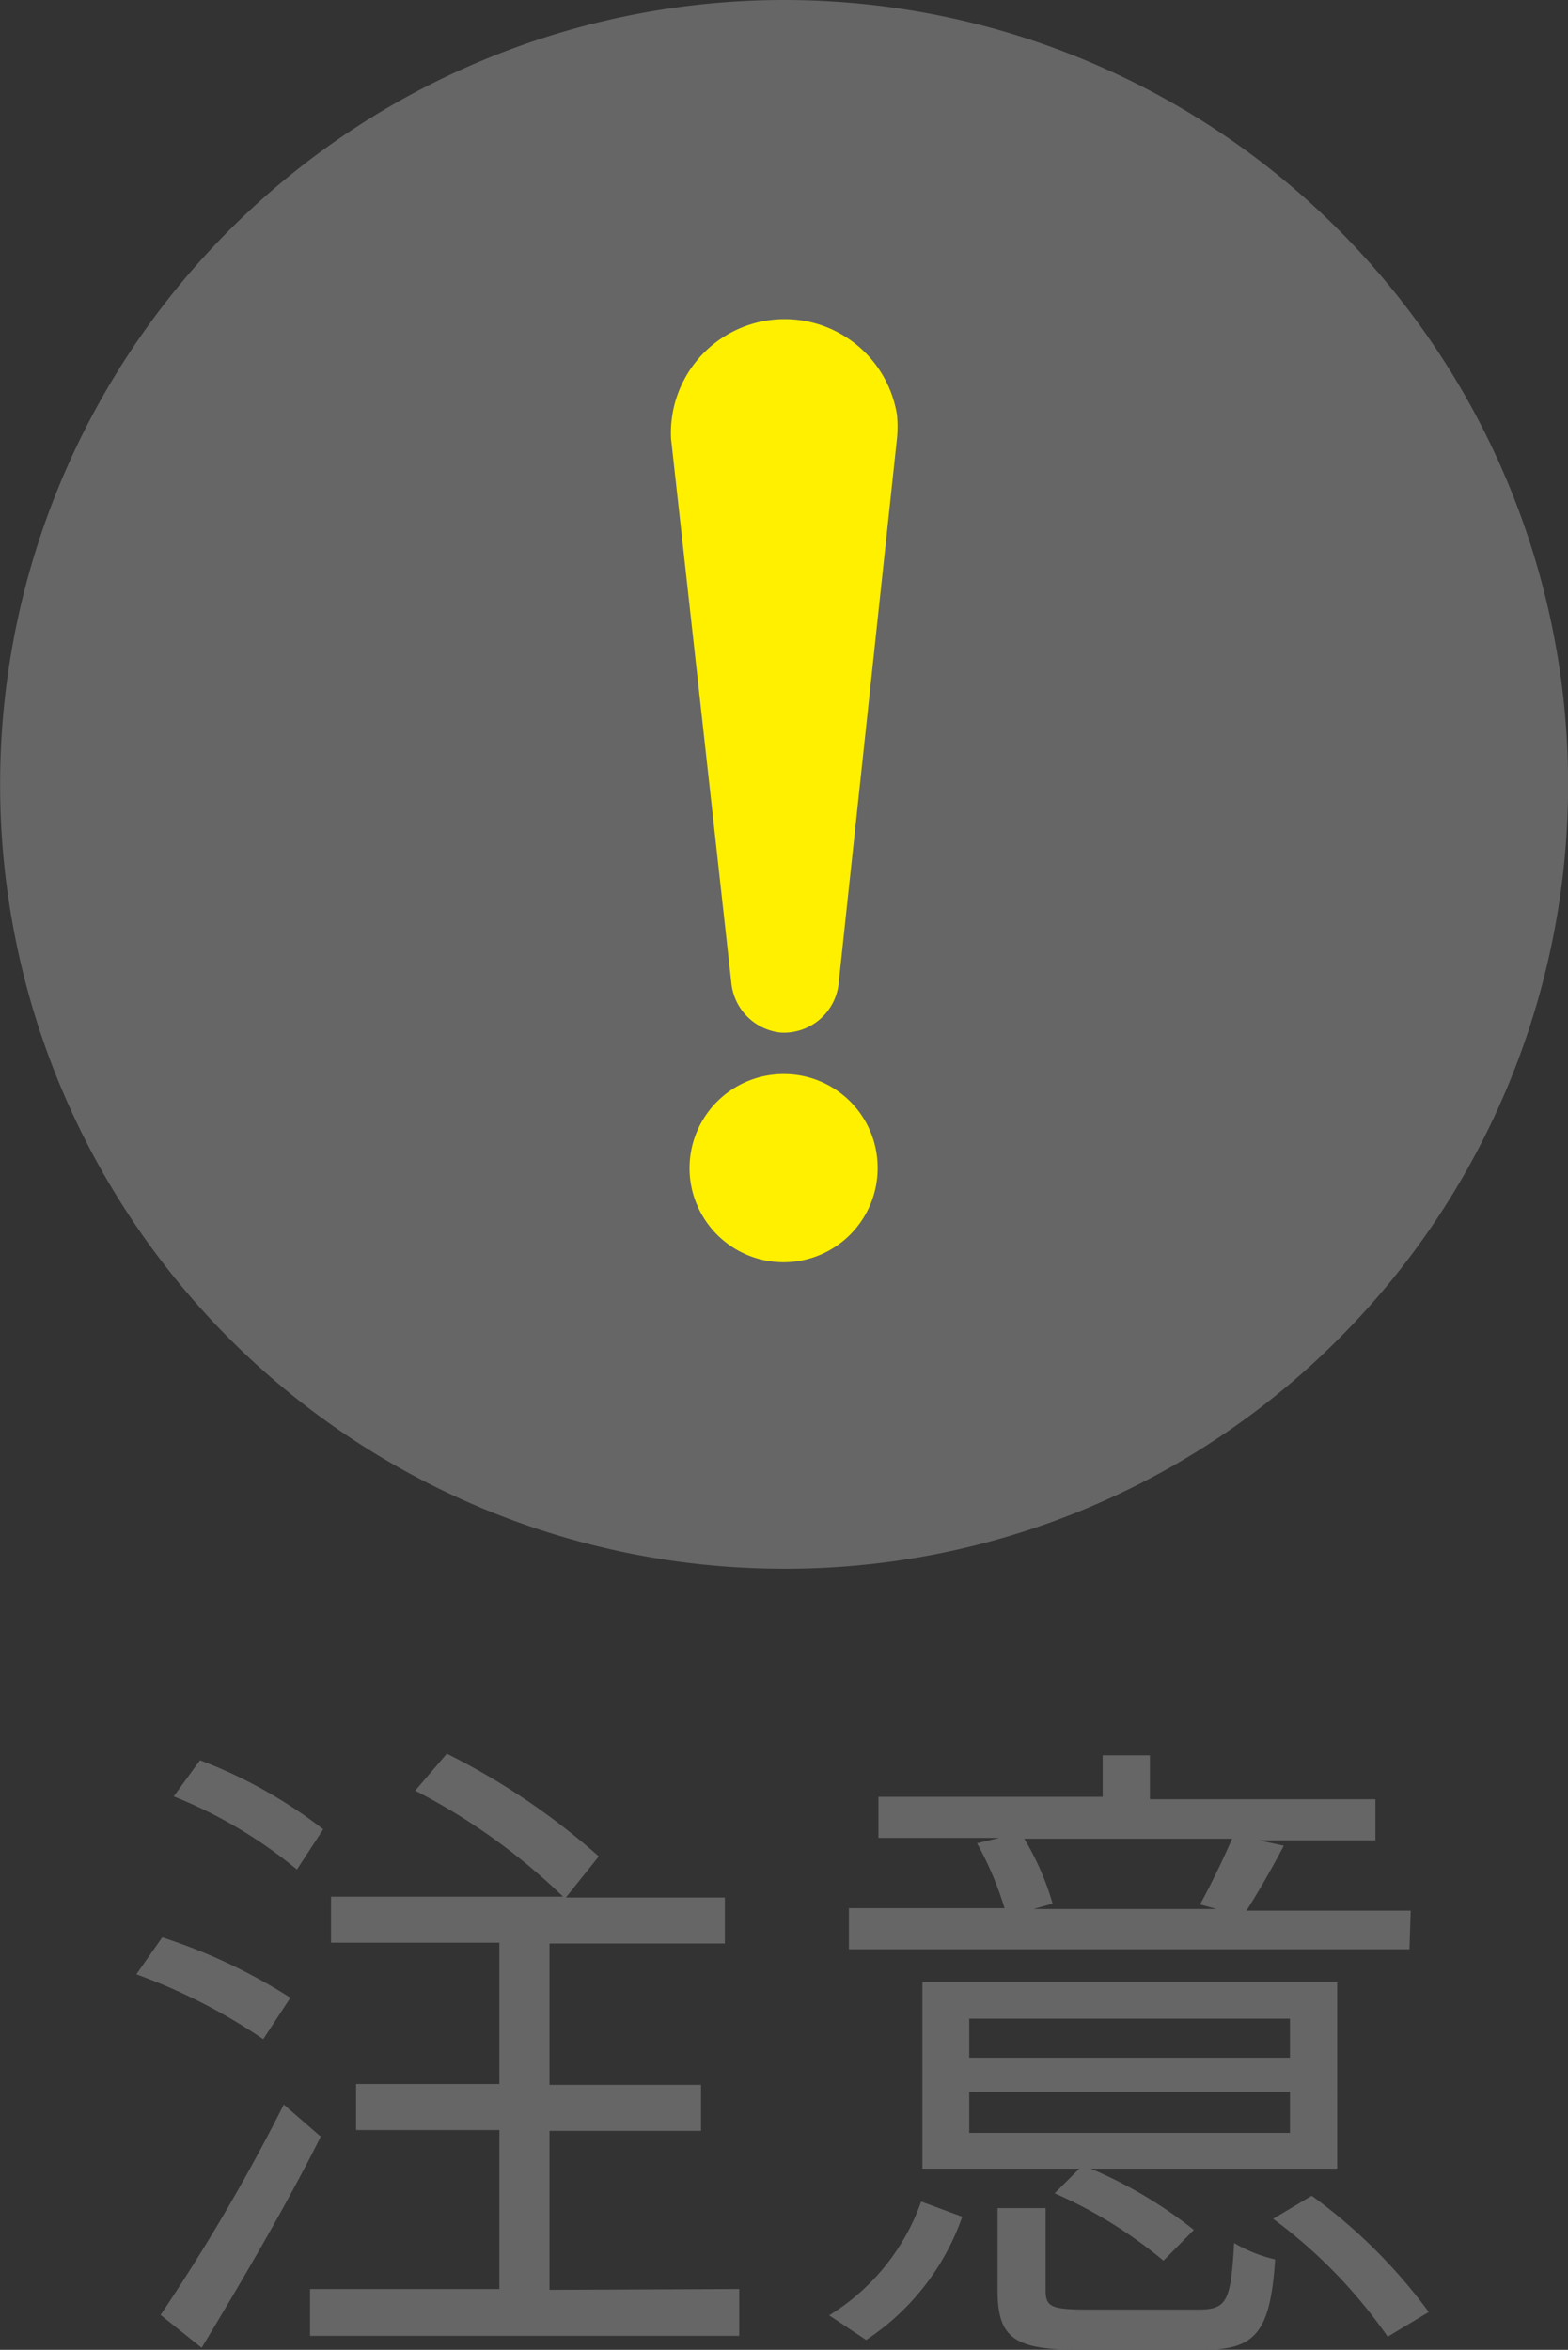 <svg xmlns="http://www.w3.org/2000/svg" viewBox="0 0 38.18 57.19"><rect x="0" y="0" width="38.18" height="57.19" fill="#333333" stroke="none"/><defs><style>.cls-1{fill:#666;}.cls-2{fill:#fff000;}</style></defs><g id="레이어_2" data-name="레이어 2"><g id="slide_1"><path class="cls-1" d="M19.09,38.18a19.09,19.09,0,1,1,13.5-5.59A19,19,0,0,1,19.09,38.18Z"/><path class="cls-2" d="M21.37,28.42a2.29,2.29,0,1,1-2.28-2.28A2.28,2.28,0,0,1,21.37,28.42Z"/><path class="cls-2" d="M21.84,10.68,20.42,23.94A1.34,1.34,0,0,1,19,25.13a1.35,1.35,0,0,1-1.19-1.19L16.34,10.68a2.77,2.77,0,0,1,5.5-.59A2.91,2.91,0,0,1,21.84,10.68Z"/><path class="cls-1" d="M6.41,49.63a13.87,13.87,0,0,0-3.09-1.58l.63-.9a13.51,13.51,0,0,1,3.12,1.47ZM7.81,52c-.84,1.68-2,3.65-2.9,5.14l-1-.8a47.31,47.31,0,0,0,3-5.12ZM7.23,45.5a11.26,11.26,0,0,0-3-1.78l.64-.88a11.61,11.61,0,0,1,3,1.68ZM18,55.71v1.14H7.55V55.71h4.61V51.84H8.67V50.72h3.49V47.28H8.06V46.16h5.65a15.16,15.16,0,0,0-3.6-2.58l.77-.9a17,17,0,0,1,3.7,2.5l-.8,1h3.87v1.12H13.38v3.44h3.69v1.12H13.38v3.87Z"/><path class="cls-1" d="M20.19,56.35a5.33,5.33,0,0,0,2.24-2.77l1,.37a5.93,5.93,0,0,1-2.34,3Zm14.13-8.91H20.67v-1h3.79a8.12,8.12,0,0,0-.67-1.58l.54-.13H21.39v-1h5.46V42.72H28v1.07h5.49v1H30.66l.6.13c-.3.57-.62,1.13-.91,1.58h4Zm-1.76,5.34h-6a10.8,10.8,0,0,1,2.51,1.49l-.74.75a11,11,0,0,0-2.65-1.64l.6-.6H22.46V48.24h10.1Zm-1.15-3.65H23.6v.95h7.81Zm0,1.78H23.6v1h7.81Zm-2.23,5.3c.69,0,.79-.19.87-1.62a3.55,3.55,0,0,0,1,.4c-.12,1.78-.48,2.2-1.76,2.2h-3c-1.6,0-2-.29-2-1.45v-2h1.17v2c0,.39.12.47,1,.47ZM24.94,44.75a6.55,6.55,0,0,1,.69,1.58l-.46.13h4.45l-.4-.11c.25-.45.57-1.11.78-1.6Zm7,8.69a13,13,0,0,1,2.85,2.83l-1,.6A12.31,12.31,0,0,0,31,54Z"/></g></g></svg>